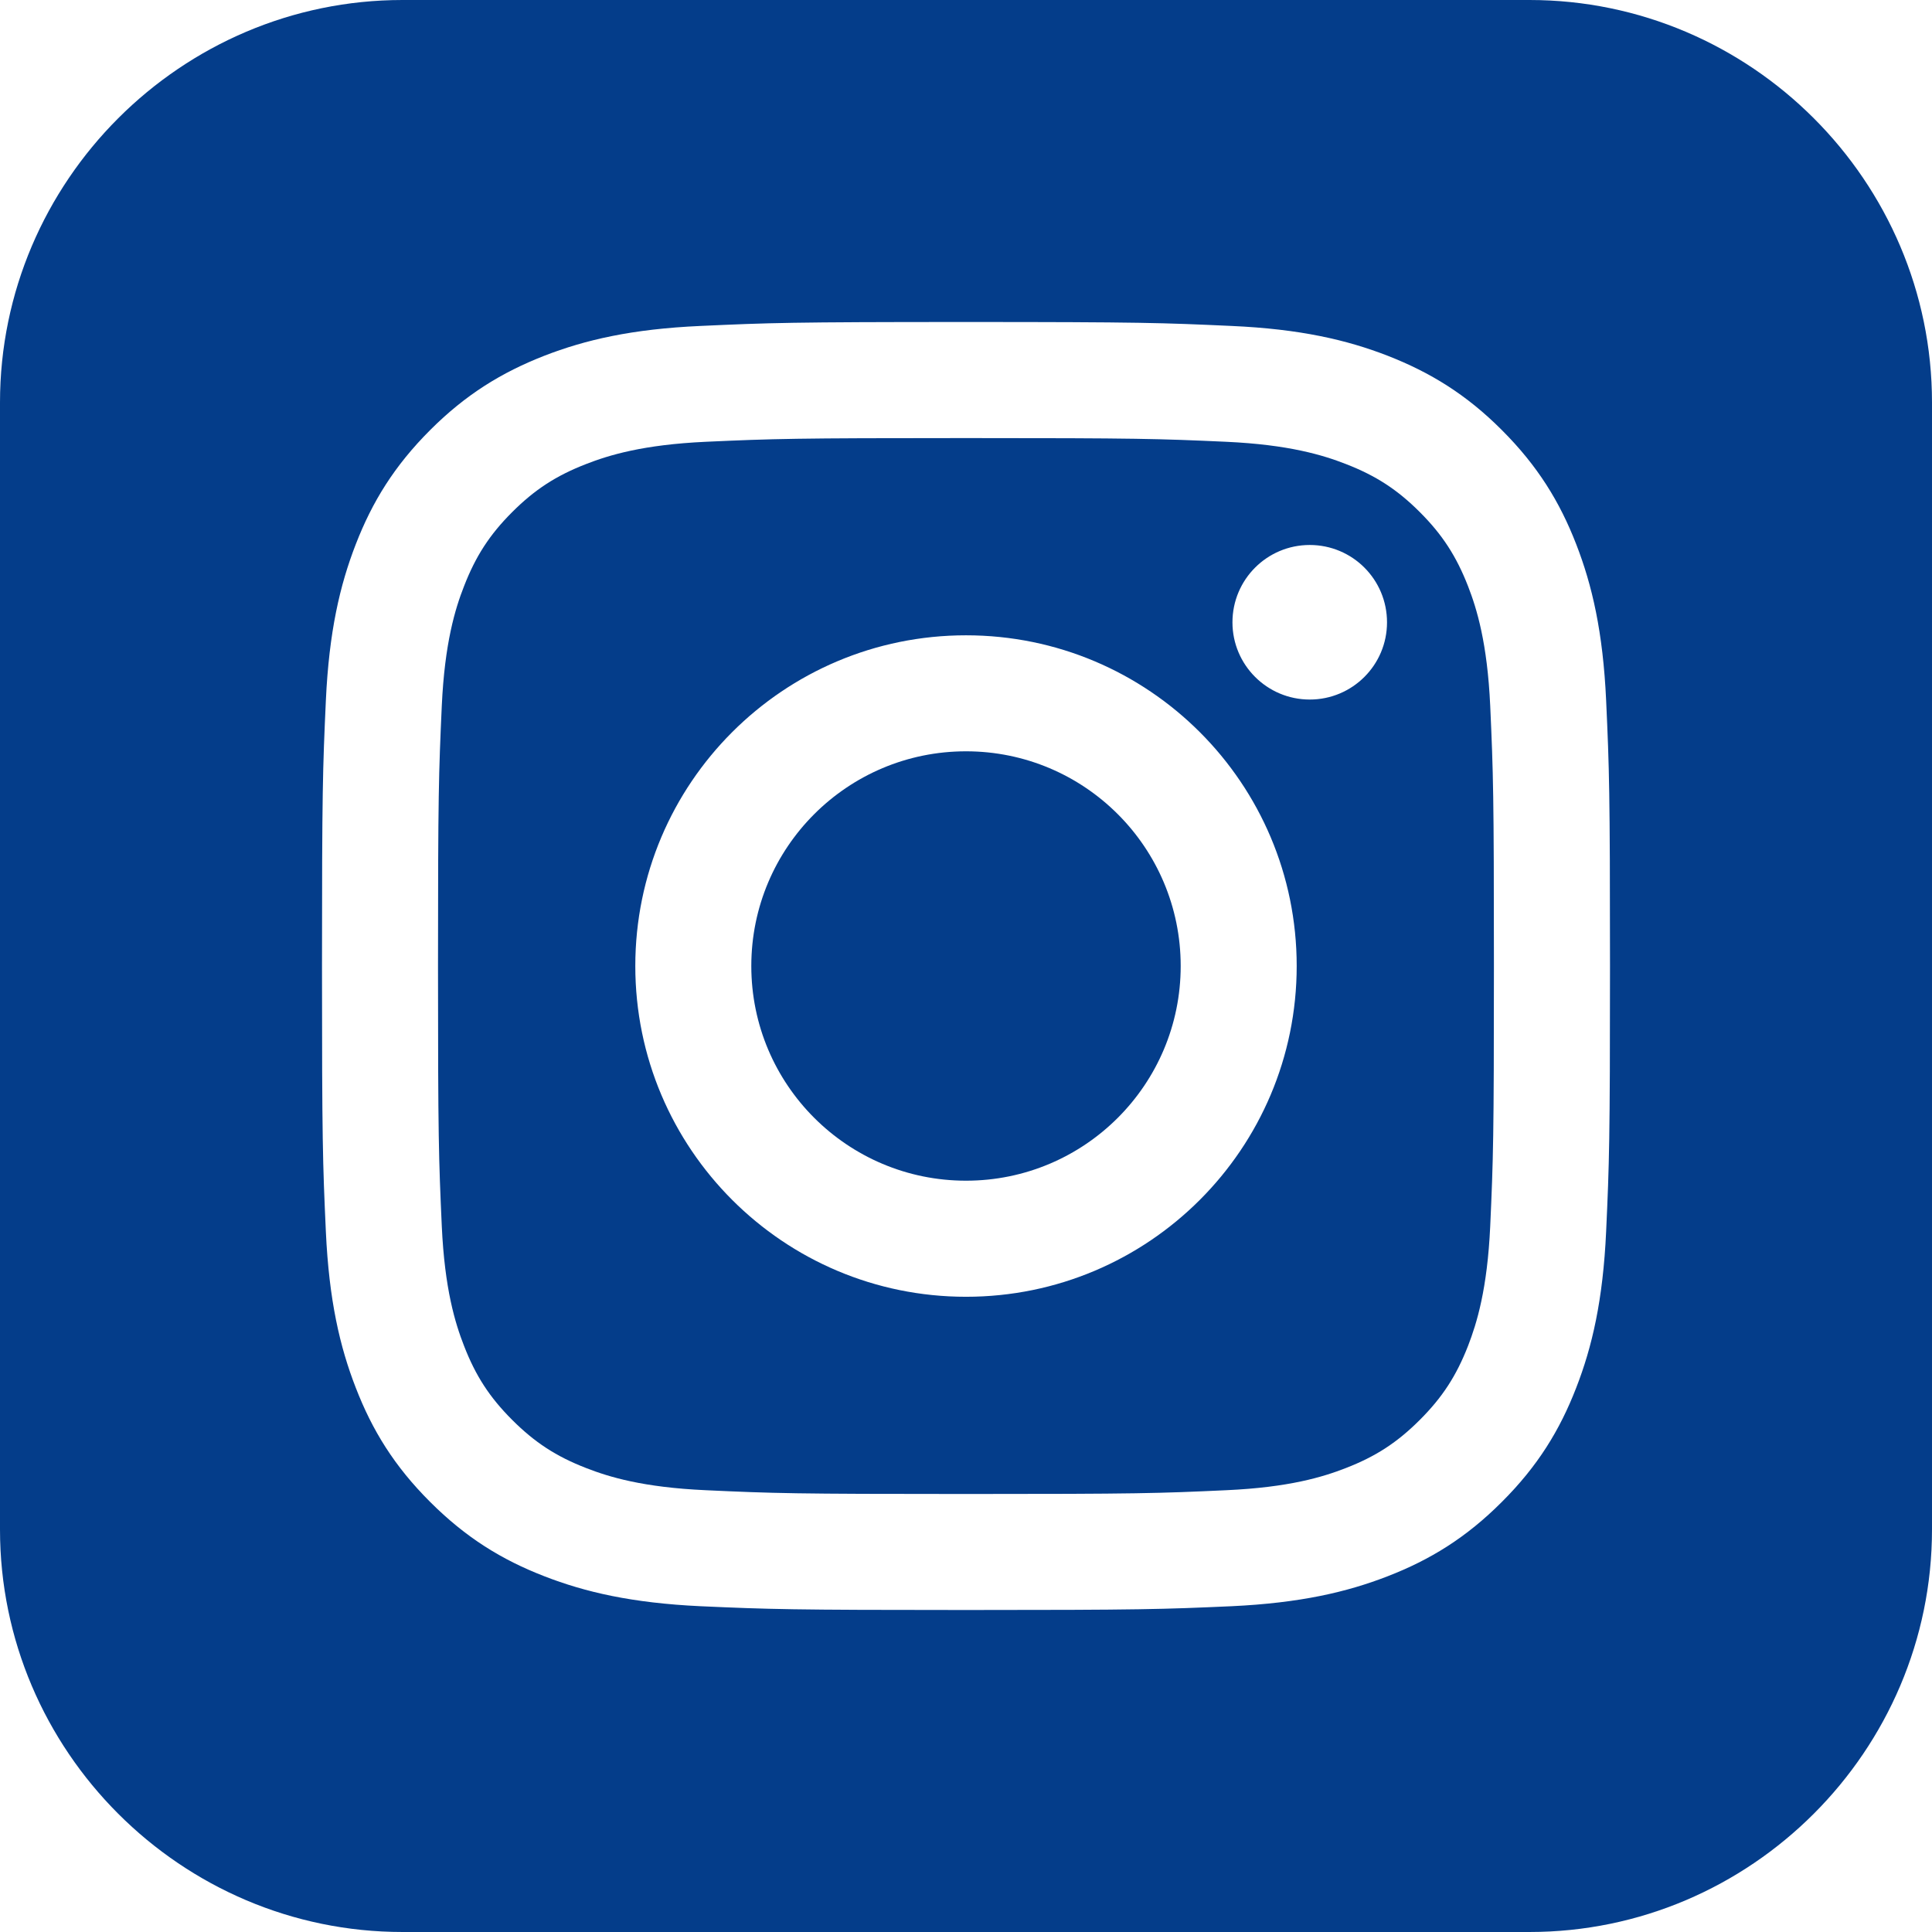 <?xml version="1.0" encoding="utf-8"?>
<!-- Generator: Adobe Illustrator 24.3.0, SVG Export Plug-In . SVG Version: 6.00 Build 0)  -->
<svg version="1.1" id="レイヤー_1" xmlns="http://www.w3.org/2000/svg" xmlns:xlink="http://www.w3.org/1999/xlink" x="0px"
	 y="0px" viewBox="0 0 240 240" style="enable-background:new 0 0 240 240;" xml:space="preserve">
<style type="text/css">
	.st0{fill:#043D8A;}
</style>
<g>
	<path class="st0" d="M182.37,72.83c-1.46-3.74-3.19-6.41-5.99-9.21s-5.46-4.53-9.2-5.98c-2.82-1.1-7.05-2.4-14.85-2.76
		c-8.44-0.38-10.97-0.46-32.33-0.46s-23.89,0.08-32.33,0.46c-7.8,0.36-12.03,1.66-14.85,2.76c-3.74,1.45-6.4,3.18-9.2,5.98
		s-4.53,5.47-5.98,9.21c-1.1,2.8-2.4,7.05-2.76,14.84c-0.38,8.45-0.47,10.97-0.47,32.33s0.09,23.89,0.47,32.33
		c0.36,7.81,1.66,12.03,2.76,14.85c1.45,3.74,3.18,6.4,5.98,9.2s5.46,4.54,9.2,5.99c2.82,1.1,7.05,2.4,14.85,2.75
		c8.44,0.39,10.97,0.47,32.33,0.47s23.89-0.08,32.33-0.47c7.8-0.35,12.03-1.65,14.85-2.75c3.74-1.45,6.4-3.19,9.2-5.99
		s4.53-5.46,5.99-9.2c1.09-2.82,2.39-7.04,2.75-14.85c0.38-8.44,0.46-10.97,0.46-32.33s-0.08-23.88-0.46-32.33
		C184.76,79.88,183.46,75.63,182.37,72.83z M120,161.09c-22.69,0-41.08-18.4-41.08-41.09S97.31,78.92,120,78.92
		s41.08,18.39,41.08,41.08S142.69,161.09,120,161.09z M162.7,86.9c-5.3,0-9.6-4.3-9.6-9.59c0-5.32,4.3-9.61,9.6-9.61
		c5.31,0,9.6,4.29,9.6,9.61C172.3,82.6,168.01,86.9,162.7,86.9z"/>
	<path class="st0" d="M190,0H50C22.5,0,0,22.5,0,50v140c0,27.5,22.5,50,50,50h140c27.5,0,50-22.5,50-50V50C240,22.5,217.5,0,190,0z
		 M199.52,152.98c-0.39,8.53-1.74,14.34-3.72,19.42c-2.04,5.27-4.78,9.73-9.23,14.17c-4.44,4.45-8.91,7.19-14.17,9.23
		c-5.09,1.98-10.9,3.33-19.42,3.73c-8.53,0.38-11.25,0.47-32.98,0.47s-24.45-0.09-32.98-0.47c-8.52-0.4-14.33-1.75-19.42-3.73
		c-5.26-2.04-9.72-4.78-14.17-9.23c-4.45-4.44-7.19-8.9-9.23-14.17c-1.98-5.08-3.33-10.89-3.72-19.42C40.09,144.45,40,141.73,40,120
		s0.09-24.45,0.48-32.98c0.39-8.51,1.74-14.33,3.72-19.42c2.04-5.26,4.78-9.72,9.23-14.17s8.91-7.17,14.17-9.23
		c5.09-1.98,10.9-3.33,19.42-3.71C95.55,40.1,98.27,40,120,40s24.45,0.1,32.98,0.49c8.52,0.38,14.33,1.73,19.42,3.71
		c5.26,2.06,9.73,4.78,14.17,9.23c4.45,4.45,7.19,8.91,9.23,14.17c1.98,5.09,3.33,10.91,3.72,19.42C199.91,95.55,200,98.27,200,120
		S199.91,144.45,199.52,152.98z"/>
	<circle class="st0" cx="120" cy="120" r="26.67"/>
</g>
</svg>
